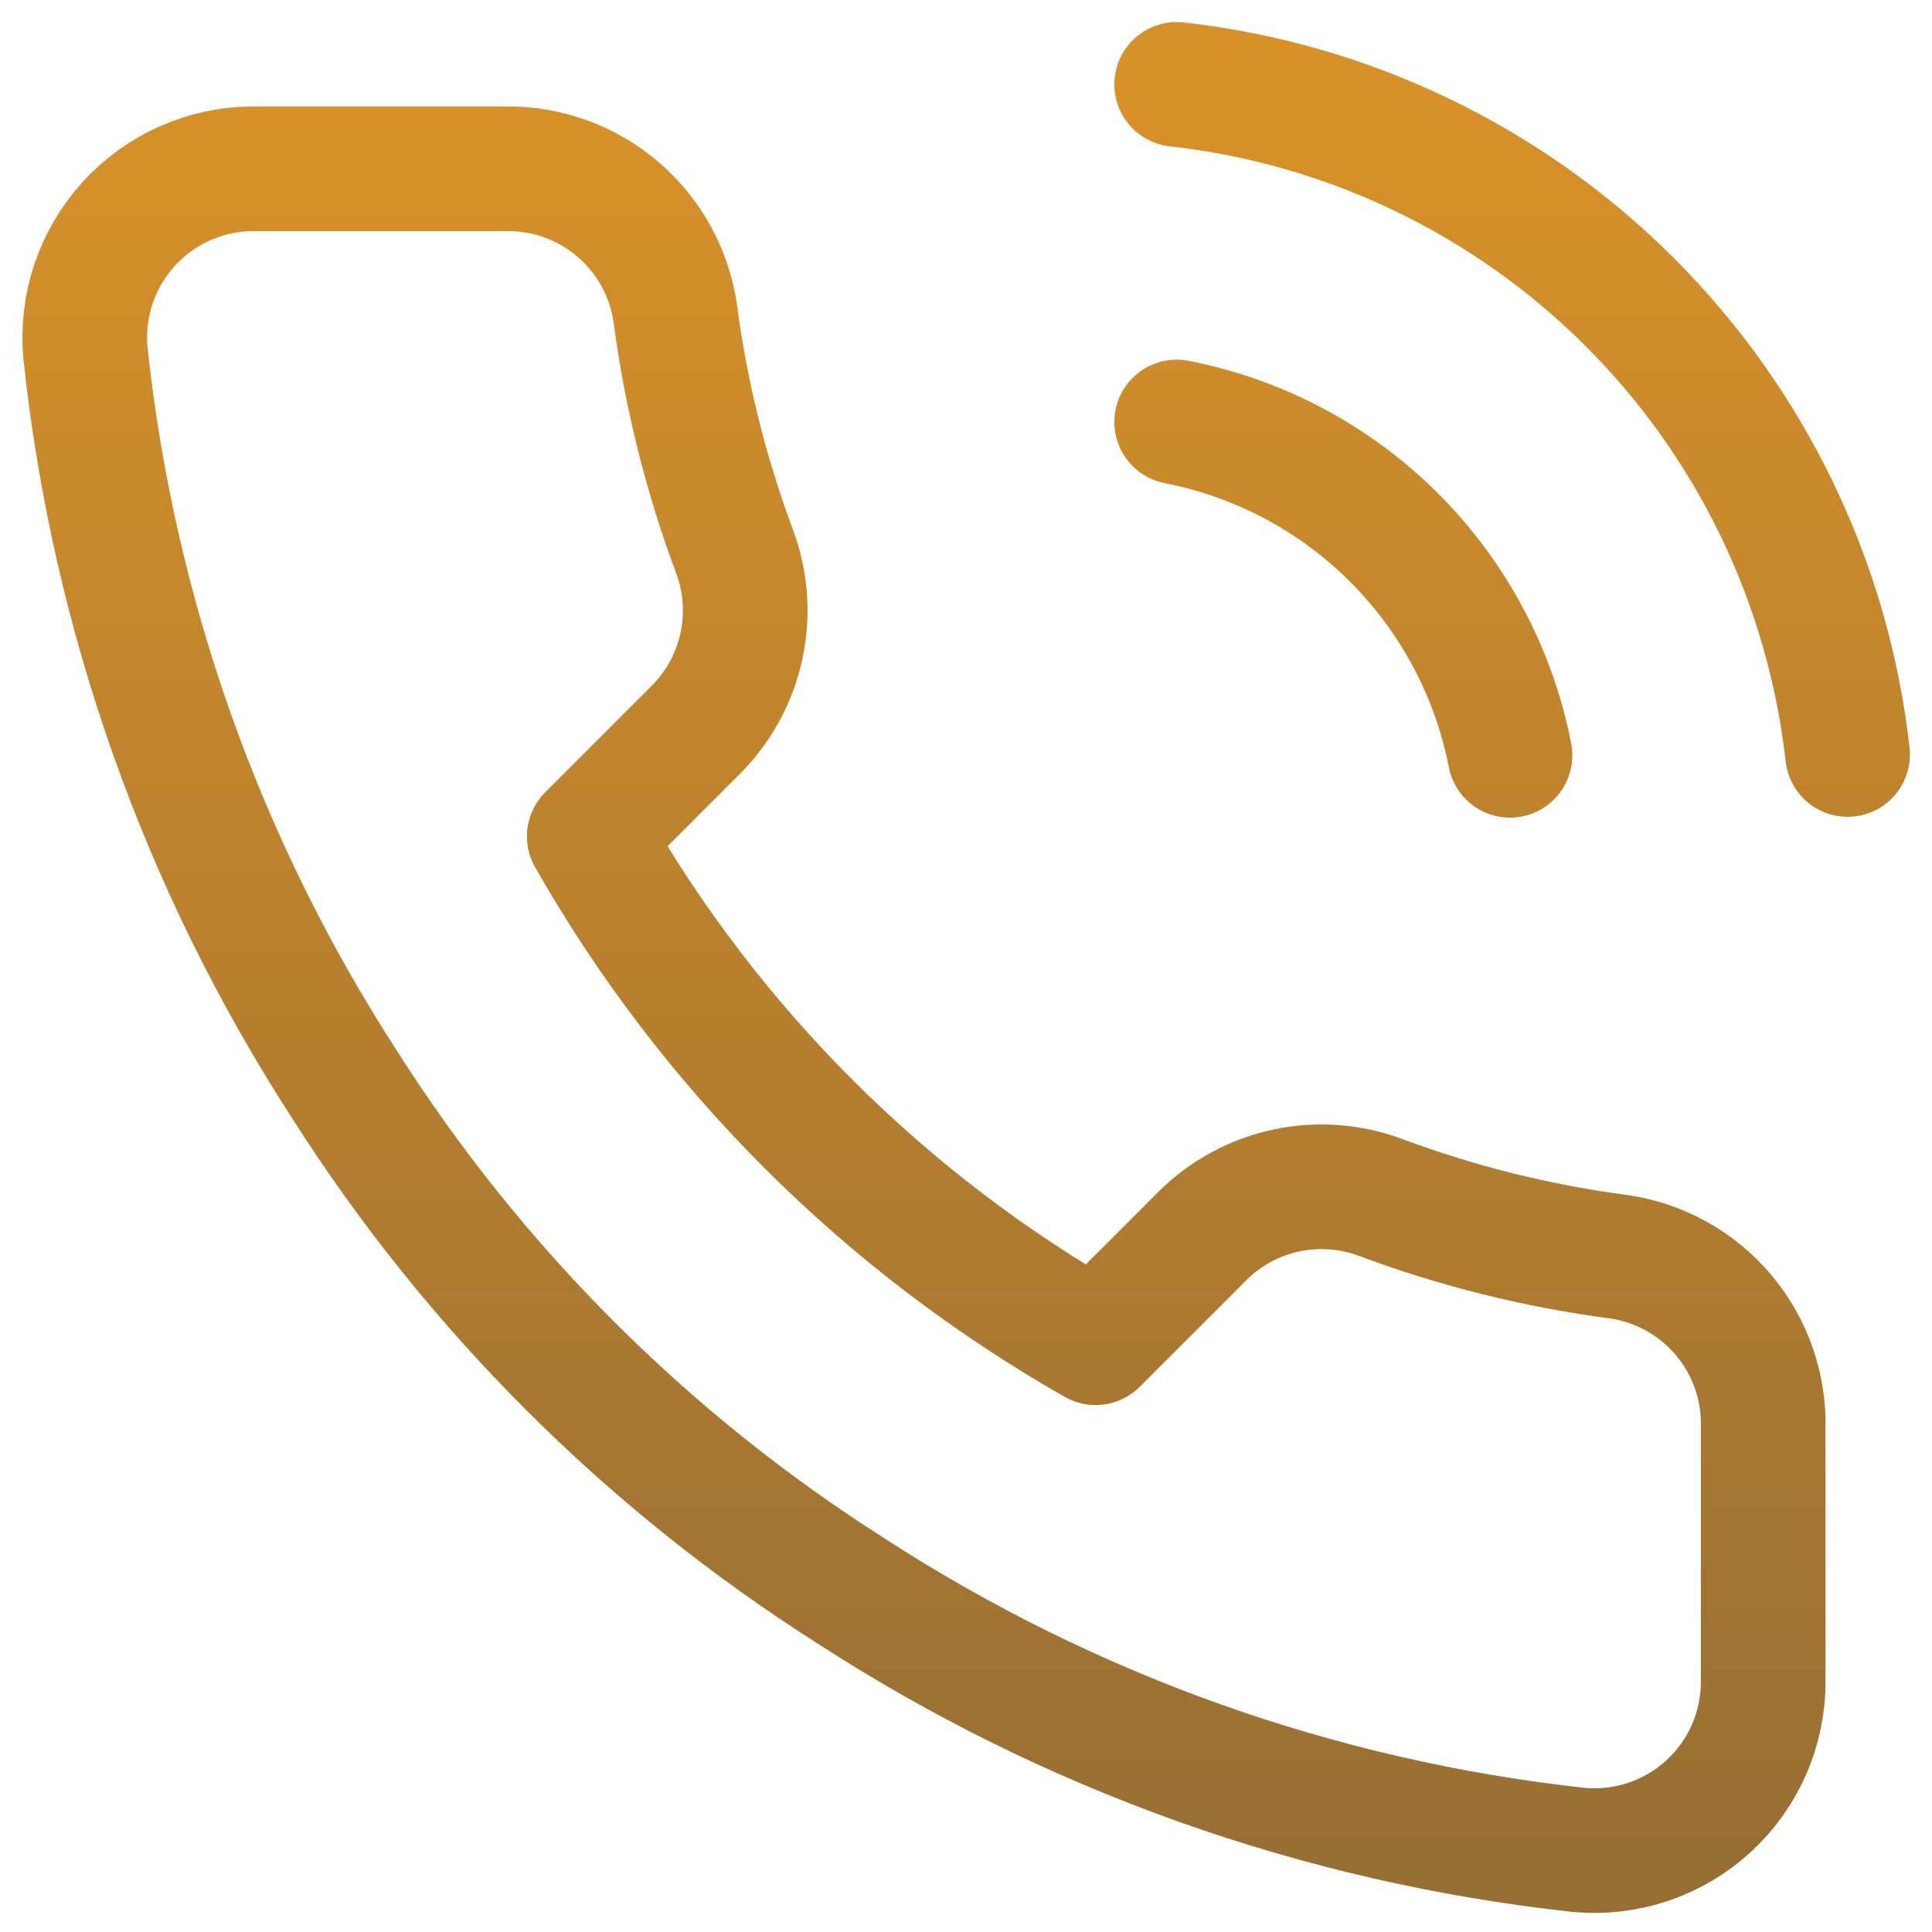 <svg xmlns="http://www.w3.org/2000/svg" width="62" height="62" viewBox="0 0 62 62" fill="none"><path d="M37.761 13.542C40.406 14.058 42.837 15.351 44.743 17.257C46.648 19.163 47.942 21.594 48.458 24.239M37.761 2.708C43.256 3.319 48.381 5.78 52.294 9.688C56.207 13.595 58.674 18.717 59.292 24.212M56.583 45.825V53.95C56.586 54.704 56.432 55.451 56.13 56.142C55.828 56.833 55.384 57.453 54.829 57.963C54.273 58.473 53.617 58.861 52.902 59.103C52.188 59.345 51.43 59.434 50.679 59.367C42.345 58.461 34.34 55.613 27.306 51.052C20.762 46.894 15.214 41.346 11.056 34.802C6.479 27.736 3.631 19.692 2.742 11.321C2.674 10.572 2.763 9.817 3.003 9.104C3.243 8.392 3.629 7.737 4.136 7.181C4.643 6.626 5.26 6.182 5.948 5.878C6.636 5.575 7.379 5.417 8.131 5.417H16.256C17.571 5.404 18.845 5.869 19.841 6.726C20.838 7.583 21.489 8.773 21.673 10.075C22.016 12.675 22.652 15.228 23.569 17.685C23.933 18.655 24.012 19.708 23.796 20.721C23.58 21.734 23.078 22.664 22.35 23.4L18.91 26.84C22.766 33.62 28.38 39.234 35.16 43.09L38.6 39.65C39.336 38.922 40.266 38.42 41.279 38.204C42.292 37.988 43.345 38.067 44.315 38.431C46.772 39.348 49.325 39.984 51.925 40.327C53.241 40.513 54.442 41.175 55.301 42.189C56.16 43.203 56.616 44.497 56.583 45.825Z" stroke="url(#paint0_linear_120_4)" stroke-width="4" stroke-linecap="round" stroke-linejoin="round"></path><defs><linearGradient id="paint0_linear_120_4" x1="31.006" y1="2.708" x2="31.006" y2="59.389" gradientUnits="userSpaceOnUse"><stop stop-color="#D89128"></stop><stop offset="1" stop-color="#986F33"></stop></linearGradient></defs></svg>